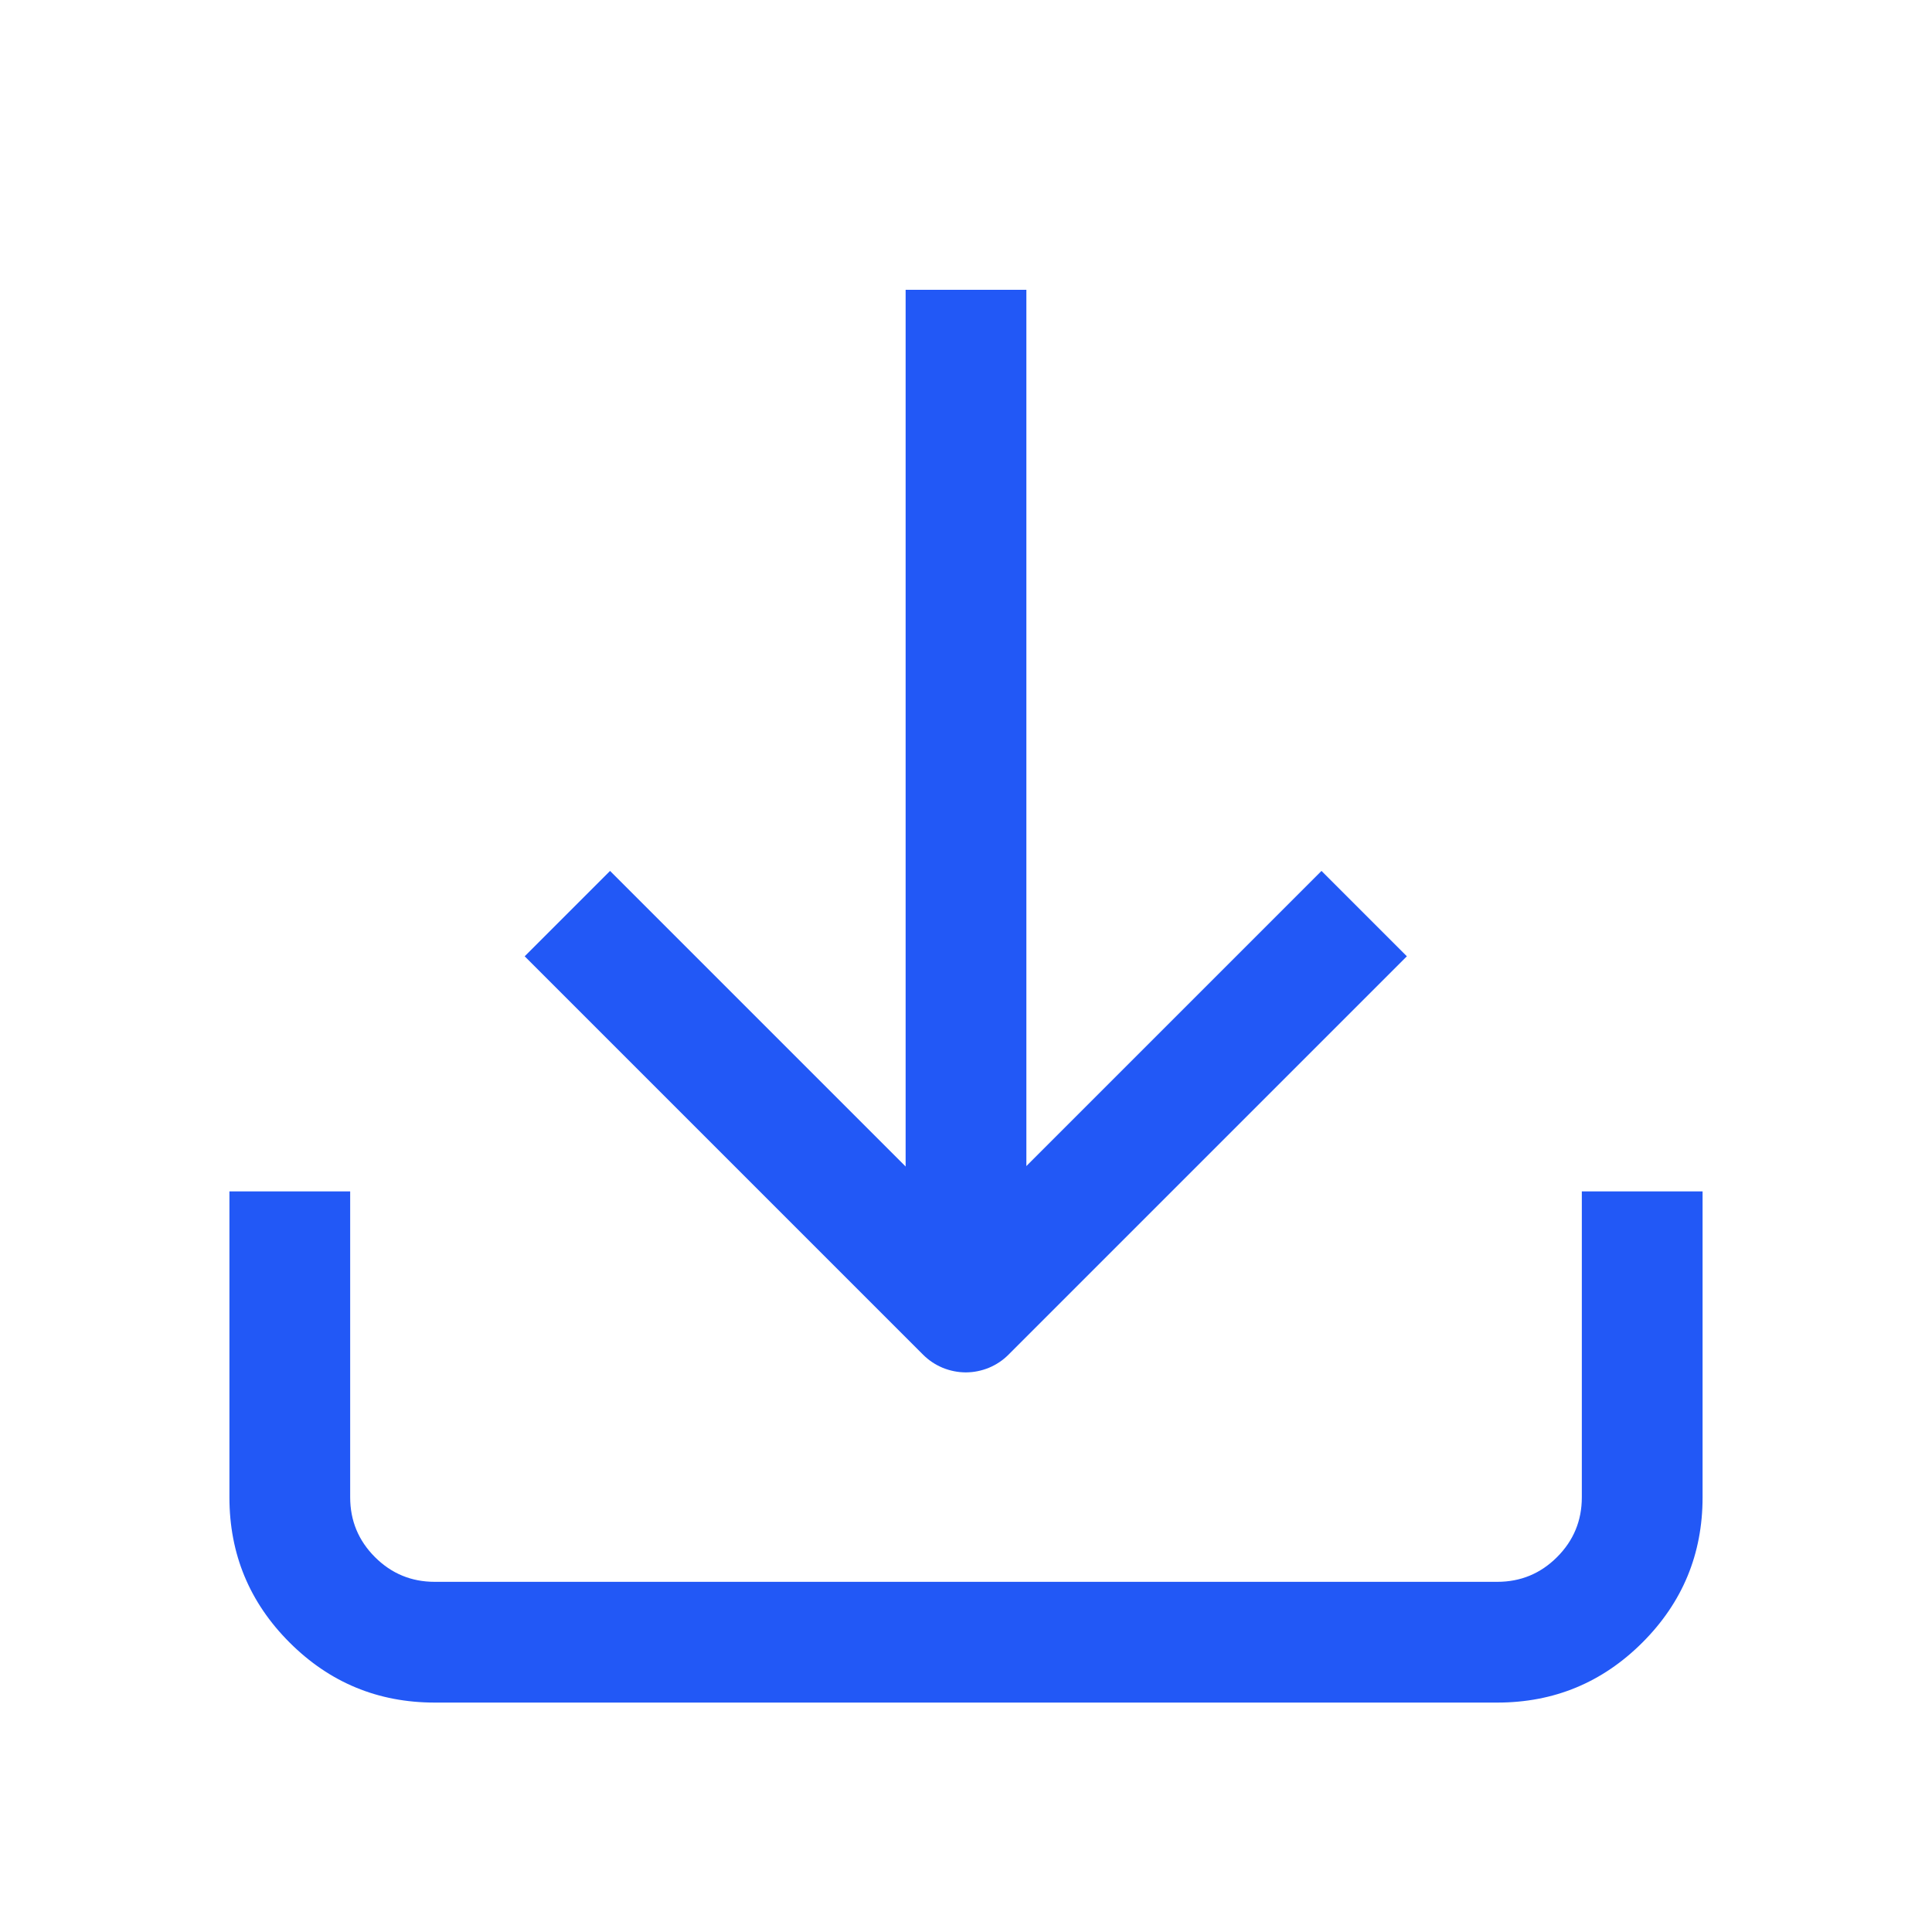 <svg xmlns="http://www.w3.org/2000/svg" xmlns:xlink="http://www.w3.org/1999/xlink" fill="none" version="1.1" width="40" height="40" viewBox="0 0 40 40"><defs><clipPath id="master_svg0_855_54825"><rect x="0" y="0" width="40" height="40" rx="0"/></clipPath></defs><g clip-path="url(#master_svg0_855_54825)"><g><path d="M35.25,31L35.25,24.667L32.75,24.667L32.75,31Q32.75,31.725,32.237,32.238Q31.725,32.75,31,32.75L9,32.75Q8.275,32.75,7.763,32.238Q7.25,31.725,7.25,31L7.25,24.667L4.75,24.667L4.75,31Q4.75,32.761,5.995,34.006Q7.24,35.25,9,35.25L31,35.25Q32.76,35.25,34.005,34.006Q35.25,32.761,35.25,31Z" fill-rule="evenodd" fill="#2258F6" fill-opacity="1"/></g><g transform="matrix(0.707,-0.707,0.707,0.707,-9.934,13.849)"><path d="M11.75,31.833L23.417,31.833L23.417,29.333L13,29.333L13,18.916L10.5,18.916L10.5,30.583Q10.5,30.644,10.506,30.705Q10.512,30.766,10.524,30.827Q10.536,30.887,10.554,30.946Q10.572,31.004,10.595,31.061Q10.619,31.118,10.648,31.172Q10.677,31.226,10.711,31.277Q10.745,31.328,10.784,31.376Q10.823,31.423,10.866,31.467Q10.91,31.51,10.957,31.549Q11.004,31.588,11.056,31.622Q11.107,31.656,11.161,31.685Q11.215,31.714,11.272,31.738Q11.328,31.761,11.387,31.779Q11.446,31.797,11.506,31.809Q11.566,31.821,11.627,31.827Q11.689,31.833,11.75,31.833Z" fill-rule="evenodd" fill="#2258F6" fill-opacity="1"/></g><g><path d="M21.25,6L21.25,27L18.75,27L18.75,6L21.25,6Z" fill-rule="evenodd" fill="#2258F6" fill-opacity="1"/></g></g></svg>